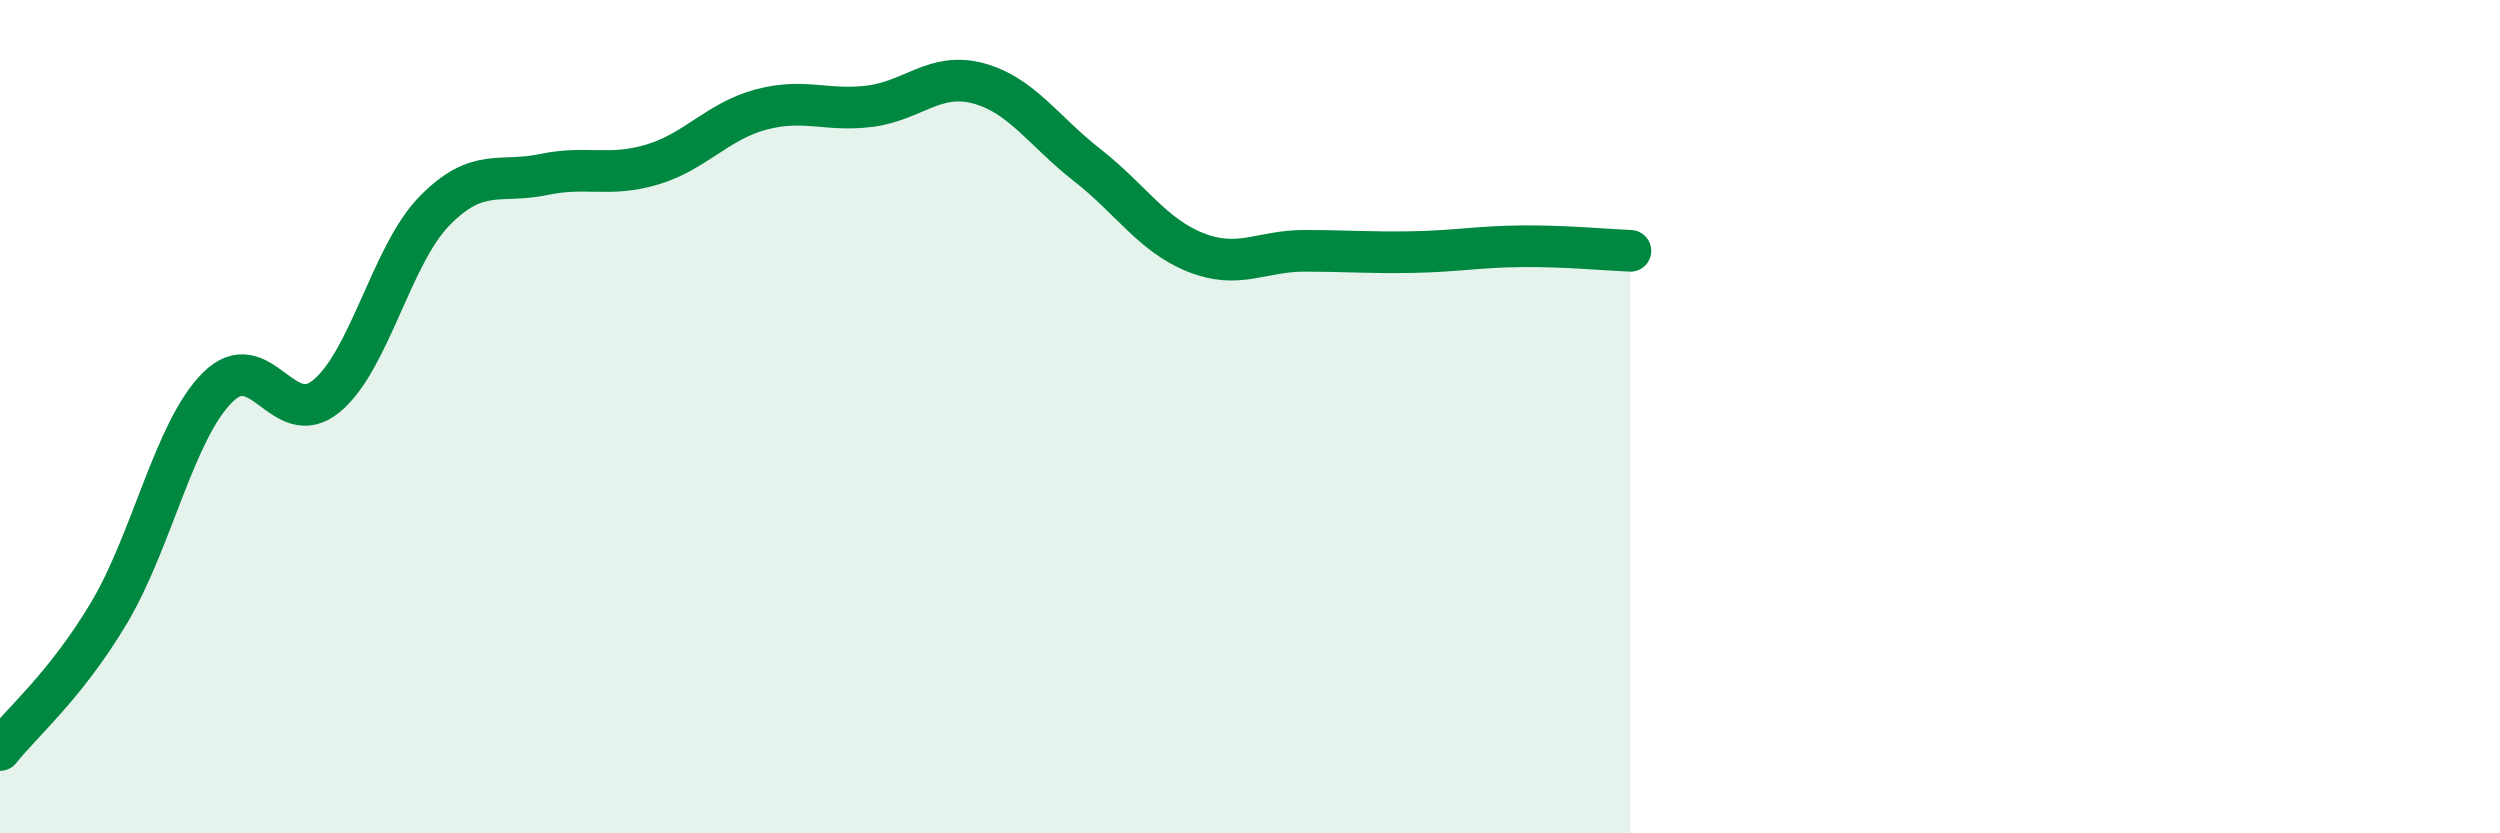 
    <svg width="60" height="20" viewBox="0 0 60 20" xmlns="http://www.w3.org/2000/svg">
      <path
        d="M 0,18 C 0.52,17.34 1.57,16.46 2.61,14.72 C 3.65,12.98 4.18,10.34 5.22,9.3 C 6.26,8.26 6.79,10.36 7.83,9.51 C 8.87,8.66 9.39,6.12 10.43,5.06 C 11.47,4 12,4.41 13.04,4.19 C 14.08,3.97 14.61,4.26 15.65,3.95 C 16.69,3.64 17.22,2.91 18.26,2.63 C 19.3,2.35 19.83,2.68 20.87,2.55 C 21.91,2.42 22.44,1.72 23.48,2 C 24.52,2.28 25.05,3.15 26.09,3.96 C 27.13,4.77 27.66,5.65 28.7,6.06 C 29.74,6.47 30.26,6.02 31.3,6.02 C 32.34,6.02 32.87,6.07 33.91,6.05 C 34.95,6.03 35.48,5.92 36.52,5.91 C 37.56,5.9 38.61,6 39.13,6.02L39.13 20L0 20Z"
        fill="#008740"
        opacity="0.1"
        stroke-linecap="round"
        stroke-linejoin="round"
      />
      <path
        d="M 0,18 C 0.52,17.34 1.57,16.46 2.61,14.72 C 3.65,12.98 4.18,10.34 5.22,9.3 C 6.26,8.26 6.79,10.36 7.83,9.51 C 8.87,8.66 9.39,6.12 10.43,5.06 C 11.47,4 12,4.41 13.04,4.19 C 14.08,3.97 14.61,4.26 15.65,3.95 C 16.69,3.64 17.22,2.91 18.26,2.63 C 19.3,2.35 19.83,2.68 20.87,2.55 C 21.91,2.42 22.44,1.72 23.48,2 C 24.52,2.28 25.05,3.15 26.09,3.96 C 27.13,4.77 27.66,5.65 28.7,6.06 C 29.74,6.47 30.26,6.02 31.3,6.02 C 32.34,6.02 32.87,6.07 33.91,6.05 C 34.95,6.03 35.48,5.92 36.52,5.91 C 37.56,5.9 38.61,6 39.13,6.02"
        stroke="#008740"
        stroke-width="1"
        fill="none"
        stroke-linecap="round"
        stroke-linejoin="round"
      />
    </svg>
  